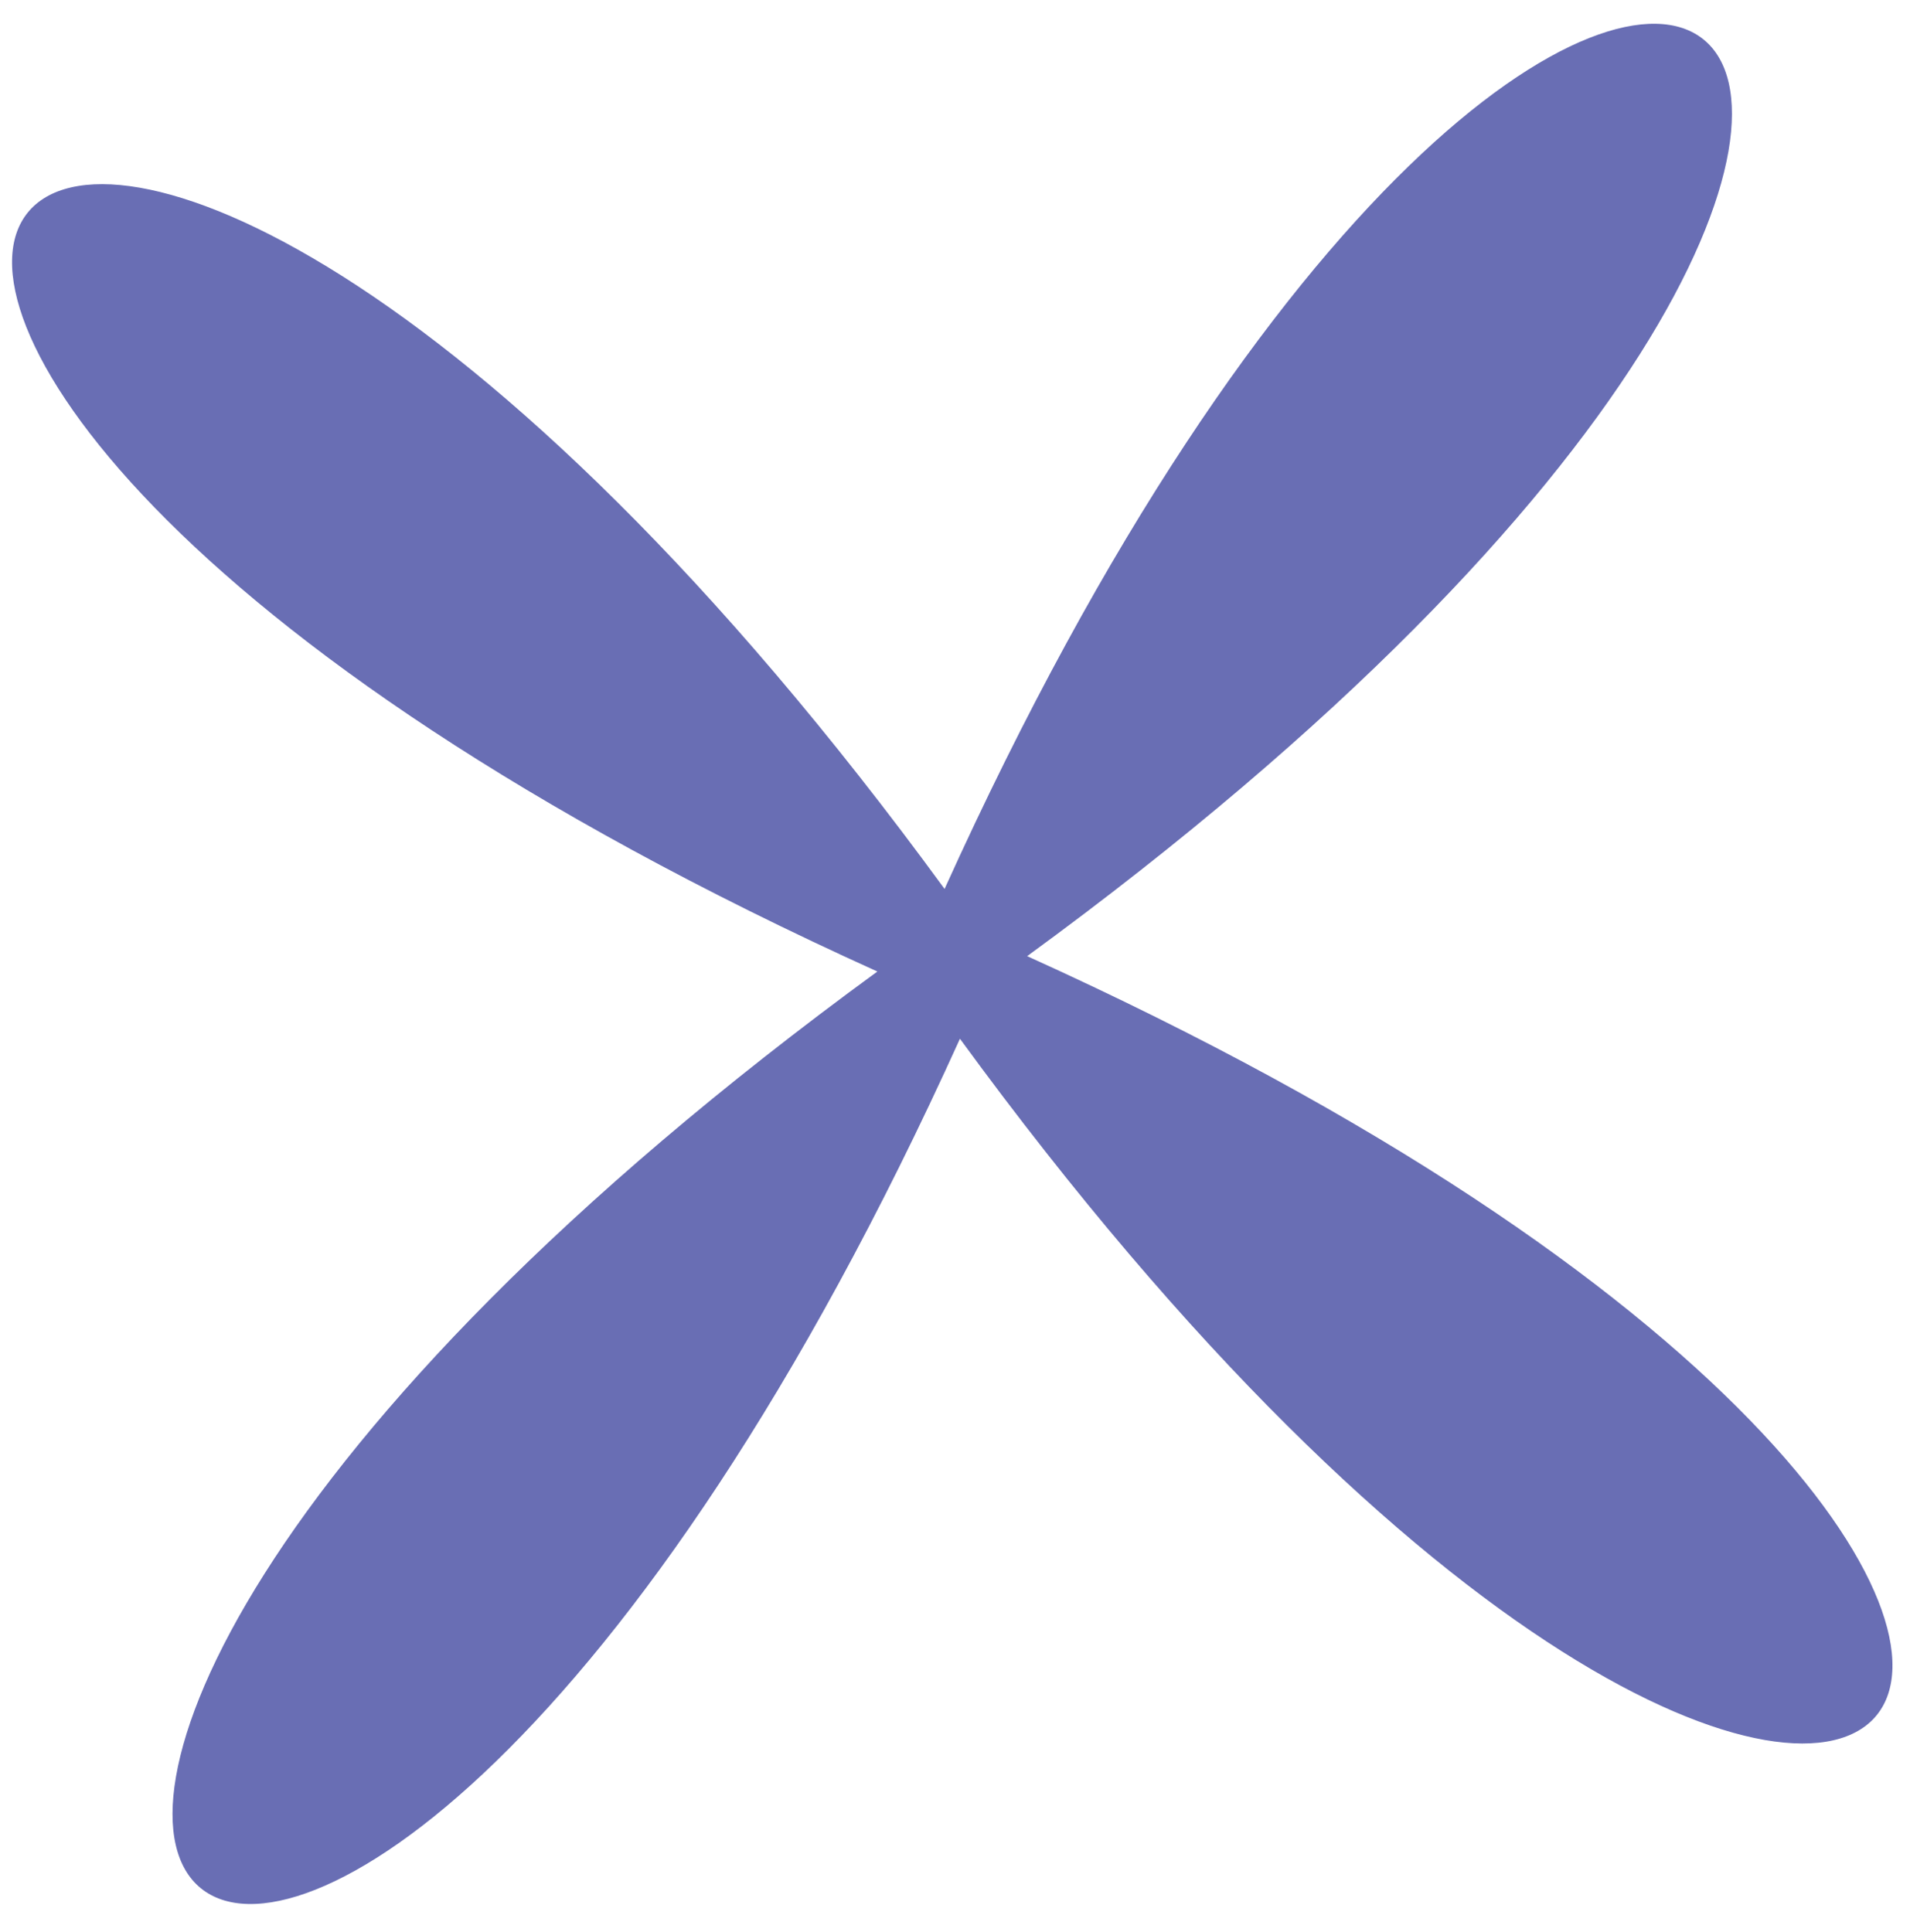 <?xml version="1.0" encoding="UTF-8"?> <!-- Generator: Adobe Illustrator 23.0.1, SVG Export Plug-In . SVG Version: 6.00 Build 0) --> <svg xmlns="http://www.w3.org/2000/svg" xmlns:xlink="http://www.w3.org/1999/xlink" version="1.1" id="Layer_1" x="0px" y="0px" viewBox="0 0 139.22 140.83" style="enable-background:new 0 0 139.22 140.83;" xml:space="preserve"> <style type="text/css"> .st0{fill:#696EB4;} </style> <path class="st0" d="M74.87,69.7c104.21,47.15,62.55,98.39-4.9,6.02c-47.15,104.21-98.39,62.56-6.02-4.9 c-104.21-47.15-62.55-98.39,4.9-6.02C115.99-39.4,167.24,2.25,74.87,69.7"></path> </svg> 